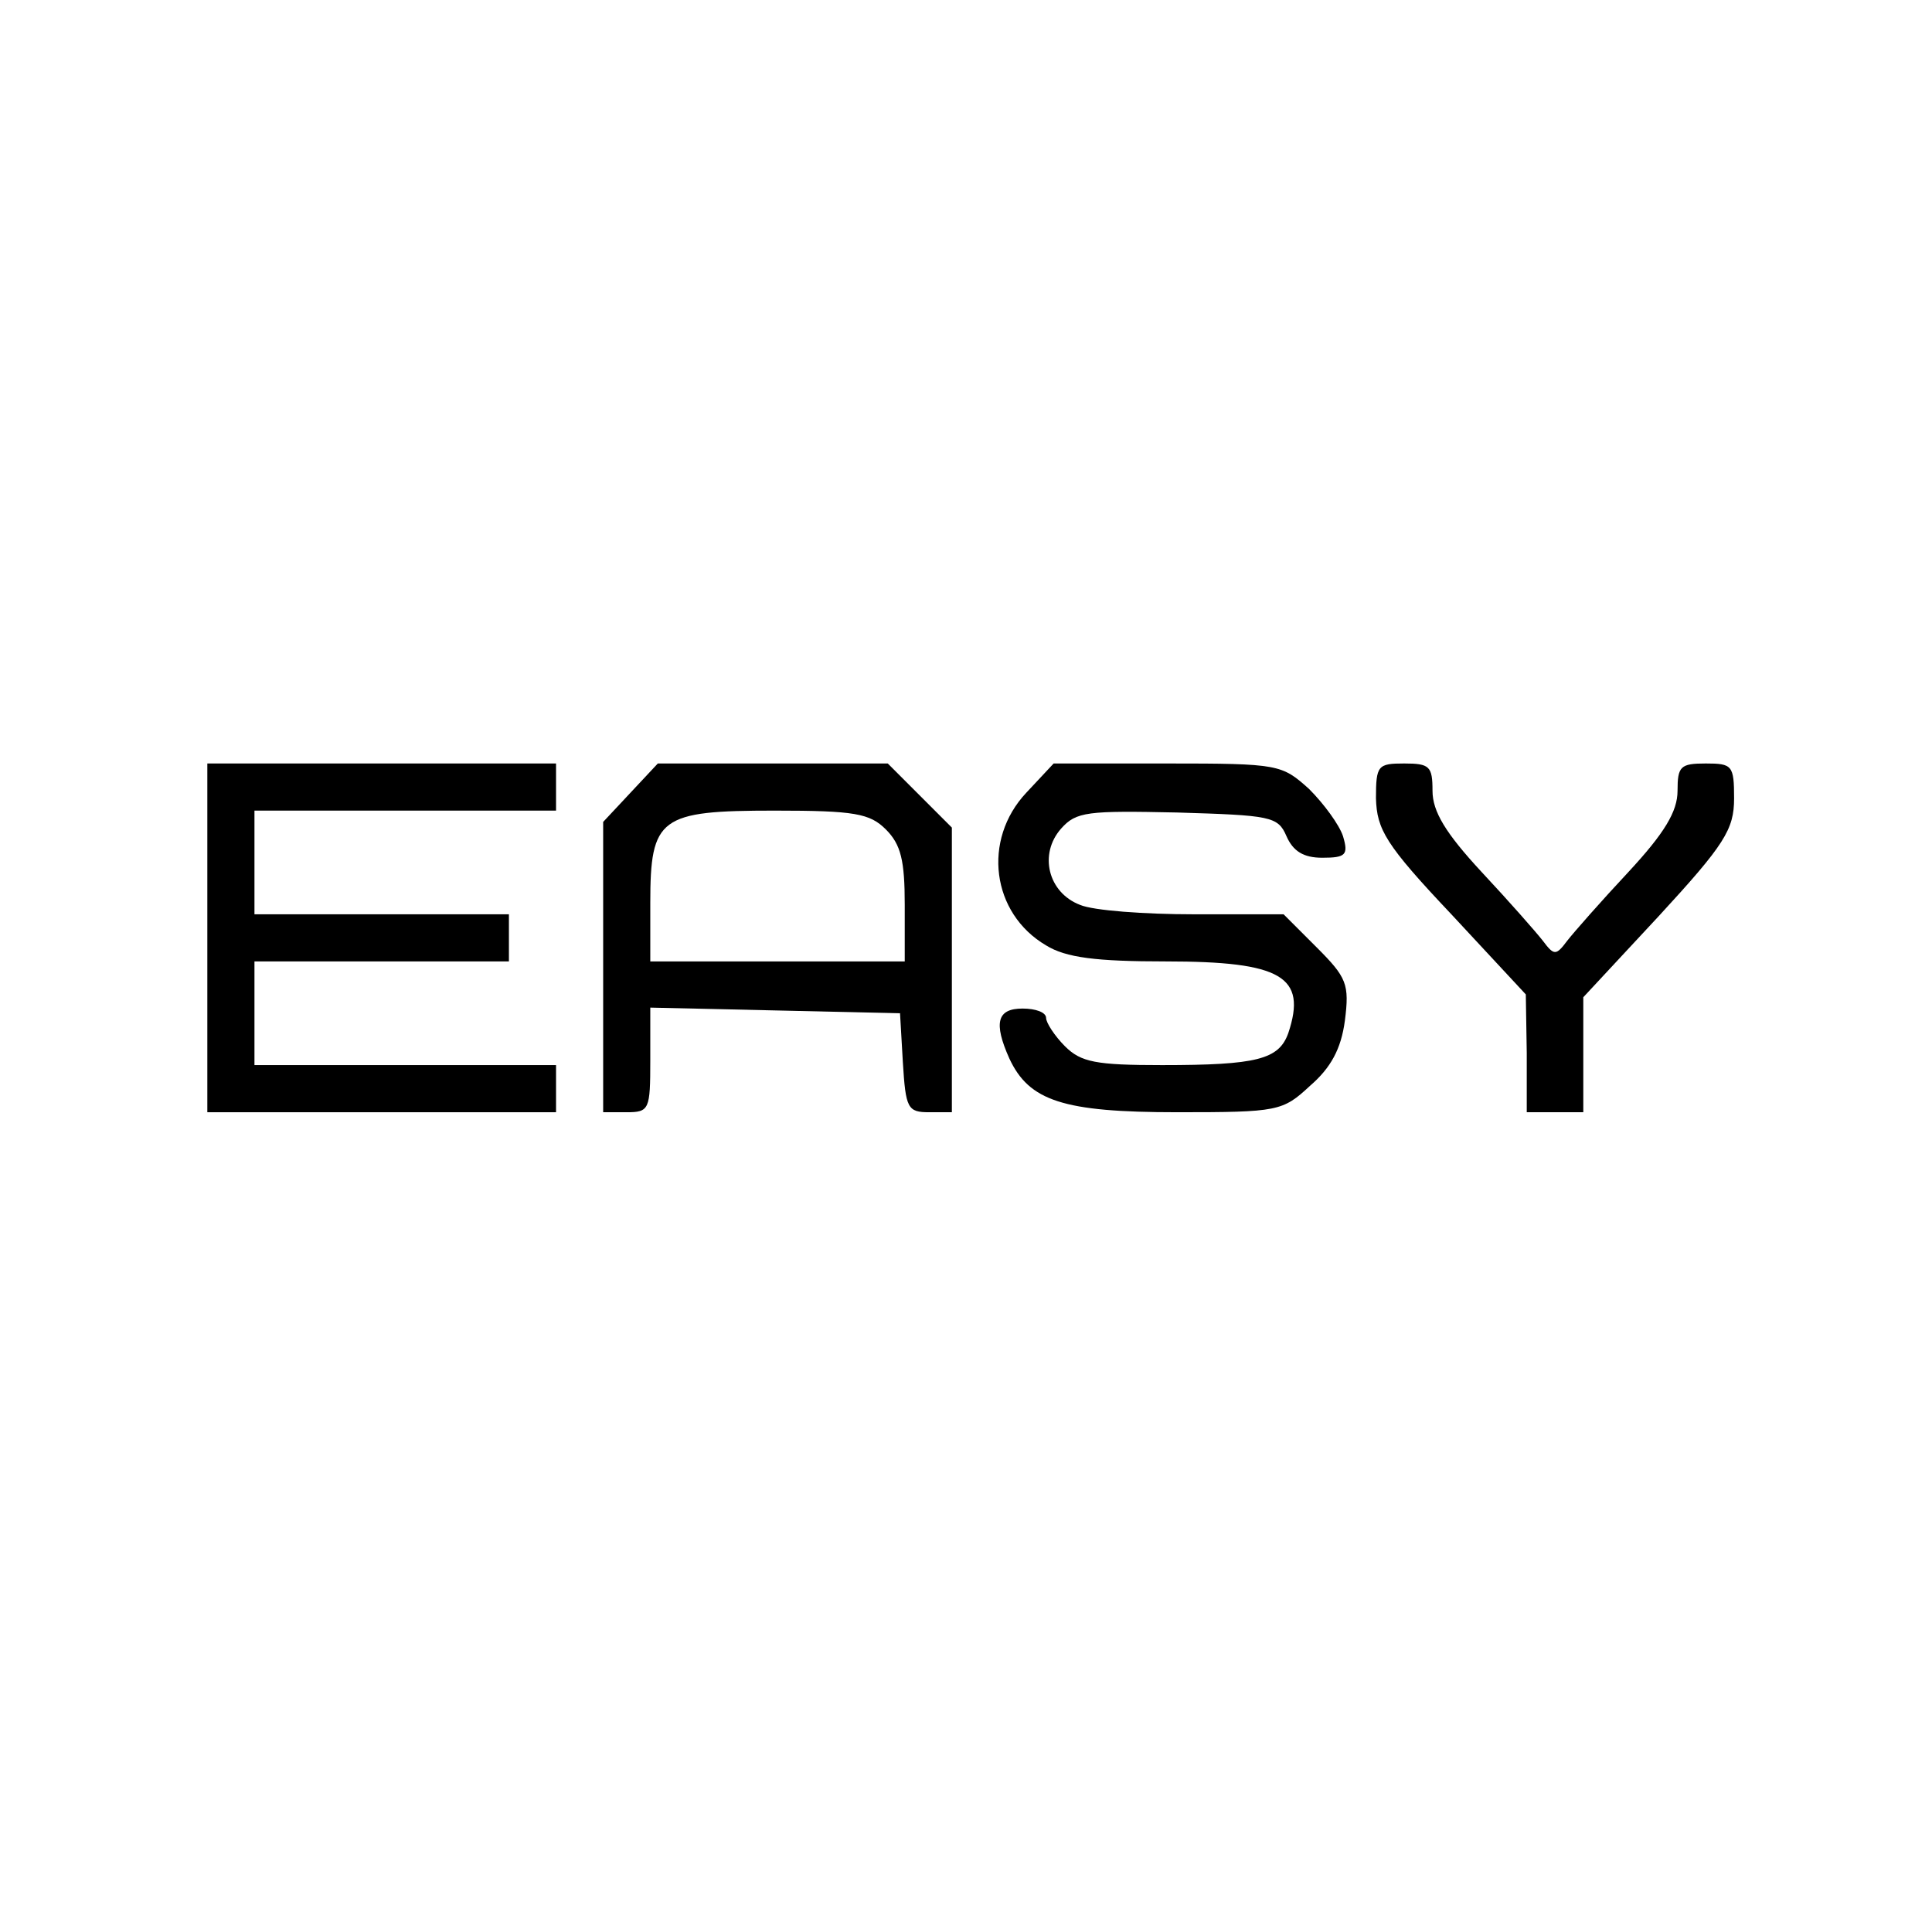 <svg version="1.0" class="mx-auto mb-2" xmlns="http://www.w3.org/2000/svg"
width="205pt" height="204pt" viewBox="0 0 205 204"
preserveAspectRatio="xMidYMid meet">
	<g transform="translate(0,204) scale(0.1,-0.1)"
	fill="#000000" stroke="none">
	<path d="M220 1045 l0 -185 185 0 185 0 0 25 0 25 -160 0 -160 0 0 55 0 55
	135 0 135 0 0 25 0 25 -135 0 -135 0 0 55 0 55 160 0 160 0 0 25 0 25 -185 0
	-185 0 0 -185z"/>
	<path d="M669 1199 l-29 -31 0 -154 0 -154 25 0 c24 0 25 3 25 55 l0 56 133
	-3 132 -3 3 -52 c3 -49 5 -53 28 -53 l24 0 0 151 0 151 -34 34 -34 34 -122 0
	-122 0 -29 -31z m271 -39 c16 -16 20 -33 20 -80 l0 -60 -135 0 -135 0 0 62 c0
	91 10 98 132 98 85 0 101 -3 118 -20z"/>
	<path d="M1089 1199 c-47 -50 -37 -128 21 -162 21 -13 53 -17 127 -17 123 0
	150 -16 130 -76 -10 -28 -33 -34 -134 -34 -70 0 -86 3 -103 20 -11 11 -20 25
	-20 30 0 6 -11 10 -25 10 -27 0 -31 -15 -14 -53 21 -45 57 -57 178 -57 107 0
	112 1 141 28 22 19 33 39 37 69 5 39 2 46 -30 78 l-35 35 -95 0 c-53 0 -107 4
	-121 10 -34 13 -44 54 -20 81 16 18 28 19 123 17 99 -3 107 -4 116 -25 7 -16
	18 -23 38 -23 25 0 28 3 22 23 -4 12 -20 34 -36 50 -29 26 -32 27 -150 27
	l-121 0 -29 -31z"/>
	<path d="M1460 1193 c1 -33 10 -49 80 -123 l79 -85 1 -62 0 -63 30 0 30 0 0
	61 0 61 80 86 c70 76 80 92 80 125 0 35 -2 37 -30 37 -27 0 -30 -3 -30 -29 0
	-22 -14 -45 -52 -86 -29 -31 -58 -64 -65 -73 -12 -16 -14 -16 -26 0 -7 9 -36
	42 -65 73 -38 41 -52 64 -52 86 0 26 -3 29 -30 29 -28 0 -30 -2 -30 -37z"/>
	</g>
</svg>